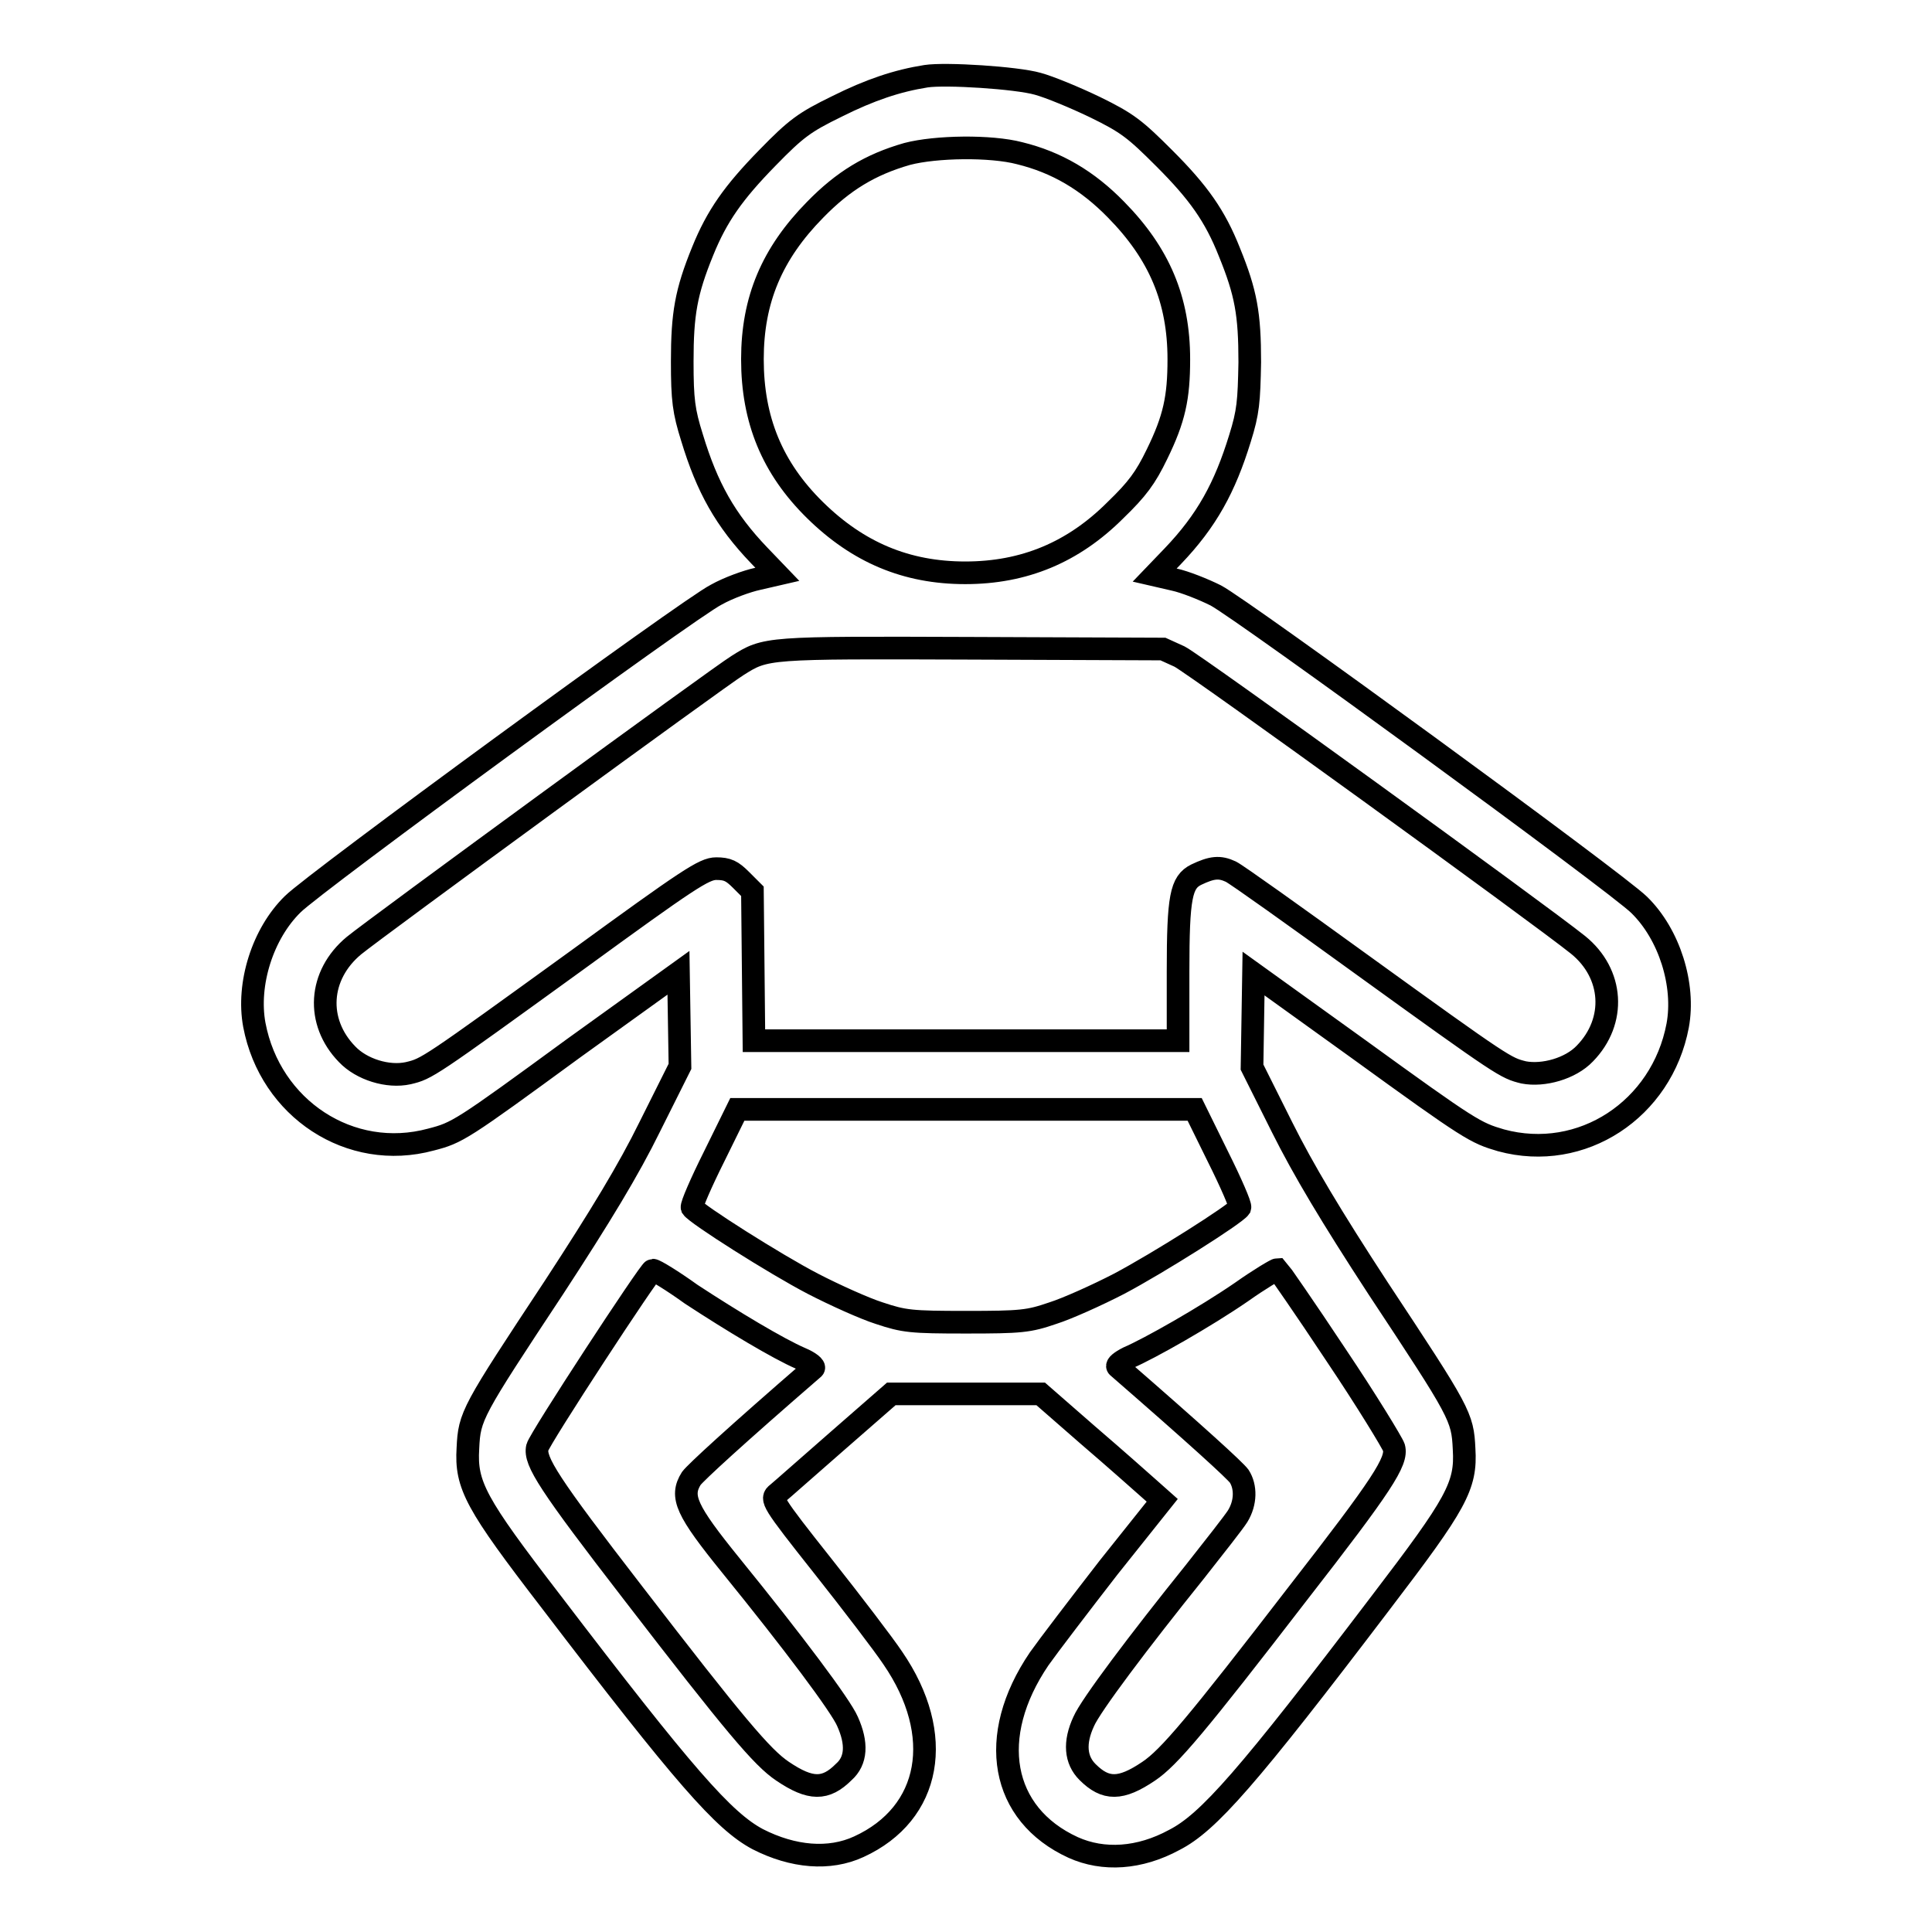 <?xml version="1.0" encoding="utf-8"?>
<!-- Svg Vector Icons : http://www.onlinewebfonts.com/icon -->
<!DOCTYPE svg PUBLIC "-//W3C//DTD SVG 1.1//EN" "http://www.w3.org/Graphics/SVG/1.1/DTD/svg11.dtd">
<svg version="1.1" xmlns="http://www.w3.org/2000/svg" xmlns:xlink="http://www.w3.org/1999/xlink" x="0px" y="0px" viewBox="0 0 256 256" enable-background="new 0 0 256 256" xml:space="preserve">
<g><g><g><path stroke-width="3" fill-opacity="0" stroke="#000000"  d="M122.7,10.1c-3.8,0.6-7.4,1.8-11.8,4c-4.3,2.1-5.4,2.9-9.2,6.8c-4.5,4.6-6.7,7.7-8.6,12.4c-2.2,5.4-2.7,8.3-2.7,14.6c0,5.1,0.2,6.6,1.3,10.1c2,6.6,4.4,10.9,8.9,15.6l2.4,2.5l-2.6,0.6c-1.4,0.3-3.9,1.2-5.5,2.1c-3.6,1.8-53.2,38.1-56.1,41c-4,3.9-6.1,10.6-5.1,16c2.1,11.1,12.7,18.1,23.4,15.2c3.5-0.9,4-1.2,18.9-12.1l13.9-10l0.1,6.2l0.1,6.2l-4,8c-2.8,5.7-6.5,11.8-12.7,21.3c-10.9,16.5-11.2,17-11.4,21.3c-0.3,4.9,1,7.3,11,20.3c17.7,23.2,22.9,29.1,27.4,31.5c4.7,2.4,9.5,2.8,13.4,1c9.6-4.4,11.5-14.8,4.5-25c-1.2-1.8-5.4-7.3-9.2-12.1c-6.9-8.7-7-9-6.1-9.7c0.5-0.4,4.1-3.6,8-7l7.1-6.2l9.9,0l9.9,0l6.3,5.5c3.5,3,7.1,6.2,8,7l1.8,1.6l-7.1,8.9c-3.8,4.9-8,10.4-9.2,12.1c-7,10.3-5.1,20.6,4.5,25c4,1.8,8.8,1.5,13.4-1c4.5-2.3,9.7-8.2,27.4-31.5c10-13.1,11.3-15.4,11-20.3c-0.2-4.3-0.5-4.8-11.4-21.3c-6.2-9.5-9.9-15.7-12.7-21.3l-4-8l0.1-6.2l0.1-6.2l13.9,10c14.9,10.8,15.5,11.1,18.9,12.1c10.7,2.9,21.3-4.1,23.4-15.2c1-5.4-1.1-12.1-5.1-16c-2.9-2.9-52.5-39.1-56.1-41c-1.6-0.8-4.1-1.8-5.5-2.1l-2.6-0.6l2.4-2.5c4.5-4.7,6.9-9.1,8.9-15.6c1.1-3.5,1.2-4.9,1.3-10.1c0-6.4-0.5-9.2-2.7-14.6c-1.9-4.8-4.1-7.9-8.6-12.4c-3.9-3.9-4.9-4.7-9.2-6.8c-2.7-1.3-6.1-2.7-7.6-3.1C134.7,10.3,125.3,9.7,122.7,10.1z M135.1,20.3c4.9,1.2,9,3.6,12.8,7.5c5.7,5.8,8.3,11.9,8.3,19.8c0,5.1-0.6,7.9-2.9,12.6c-1.5,3.1-2.6,4.6-5.5,7.4c-5.6,5.6-12.1,8.3-19.9,8.3c-7.8,0-14.2-2.7-19.9-8.3c-5.7-5.6-8.3-12-8.3-20c0-7.9,2.6-14,8.3-19.8c3.7-3.8,7.3-6,12.2-7.4C124,19.4,131.3,19.3,135.1,20.3z M156.3,87c2,1,47.7,34.1,52.8,38.2c4.7,3.8,5.1,10.1,0.9,14.4c-1.9,2-5.5,3-8.1,2.5c-2.4-0.6-2.5-0.6-21.6-14.4c-8.7-6.3-16.4-11.8-17.2-12.2c-1.5-0.7-2.5-0.6-4.6,0.4c-2,1-2.4,2.9-2.4,12.8v9.2H128H99.9l-0.1-9.9l-0.1-9.9l-1.5-1.5c-1.2-1.2-1.8-1.5-3.3-1.5c-1.6,0-3.7,1.4-18.4,12.1c-19.9,14.4-19.9,14.4-22.4,15c-2.7,0.6-6.2-0.5-8.1-2.5c-4.2-4.3-3.8-10.5,0.9-14.4c2.8-2.3,48.5-35.7,50.8-37.1c3.8-2.4,3.7-2.4,31-2.3l25.4,0.1L156.3,87z M161.4,153.3c1.7,3.4,3,6.4,2.9,6.7c-0.6,0.9-10.9,7.4-16,10.1c-2.9,1.5-6.9,3.3-8.8,3.9c-3.2,1.1-4.2,1.2-11.5,1.2c-7.3,0-8.2-0.1-11.5-1.2c-1.9-0.6-5.9-2.4-8.8-3.9c-5-2.6-15.4-9.2-16-10.1c-0.1-0.3,1.2-3.3,2.9-6.7l3.1-6.3H128h30.3L161.4,153.3z M91.6,171.5c5.5,3.6,11.5,7.2,14.5,8.5c1.2,0.5,1.9,1.1,1.7,1.3c-10.4,9-15.6,13.8-16.2,14.6c-1.5,2.4-0.7,4.2,5.3,11.6c8.2,10.1,14.5,18.5,15.4,20.6c1.3,2.9,1.2,5.2-0.5,6.7c-2.4,2.4-4.4,2.4-8.1-0.1c-2.7-1.8-6.4-6.2-19.8-23.6c-11.2-14.5-13.1-17.5-12.7-19.3c0.3-1.2,14.9-23.5,15.3-23.5C86.8,168.3,89.1,169.7,91.6,171.5z M177,179.5c4.1,6.1,7.5,11.7,7.7,12.3c0.5,1.8-1.5,4.9-12.7,19.3c-13.4,17.4-17.1,21.8-19.8,23.6c-3.7,2.5-5.7,2.5-8.1,0.1c-1.6-1.6-1.8-3.9-0.5-6.7c0.9-2.1,7.3-10.6,14.7-19.8c2.6-3.3,5.2-6.6,5.7-7.4c1.1-1.8,1.1-3.9,0.2-5.3c-0.6-0.8-5.4-5.2-16.1-14.5c-0.2-0.2,0.4-0.7,1.4-1.2c2.8-1.2,10.2-5.4,15-8.7c2.4-1.7,4.6-3,4.8-3C169.4,168.3,172.9,173.3,177,179.5z"/></g></g></g>
</svg>